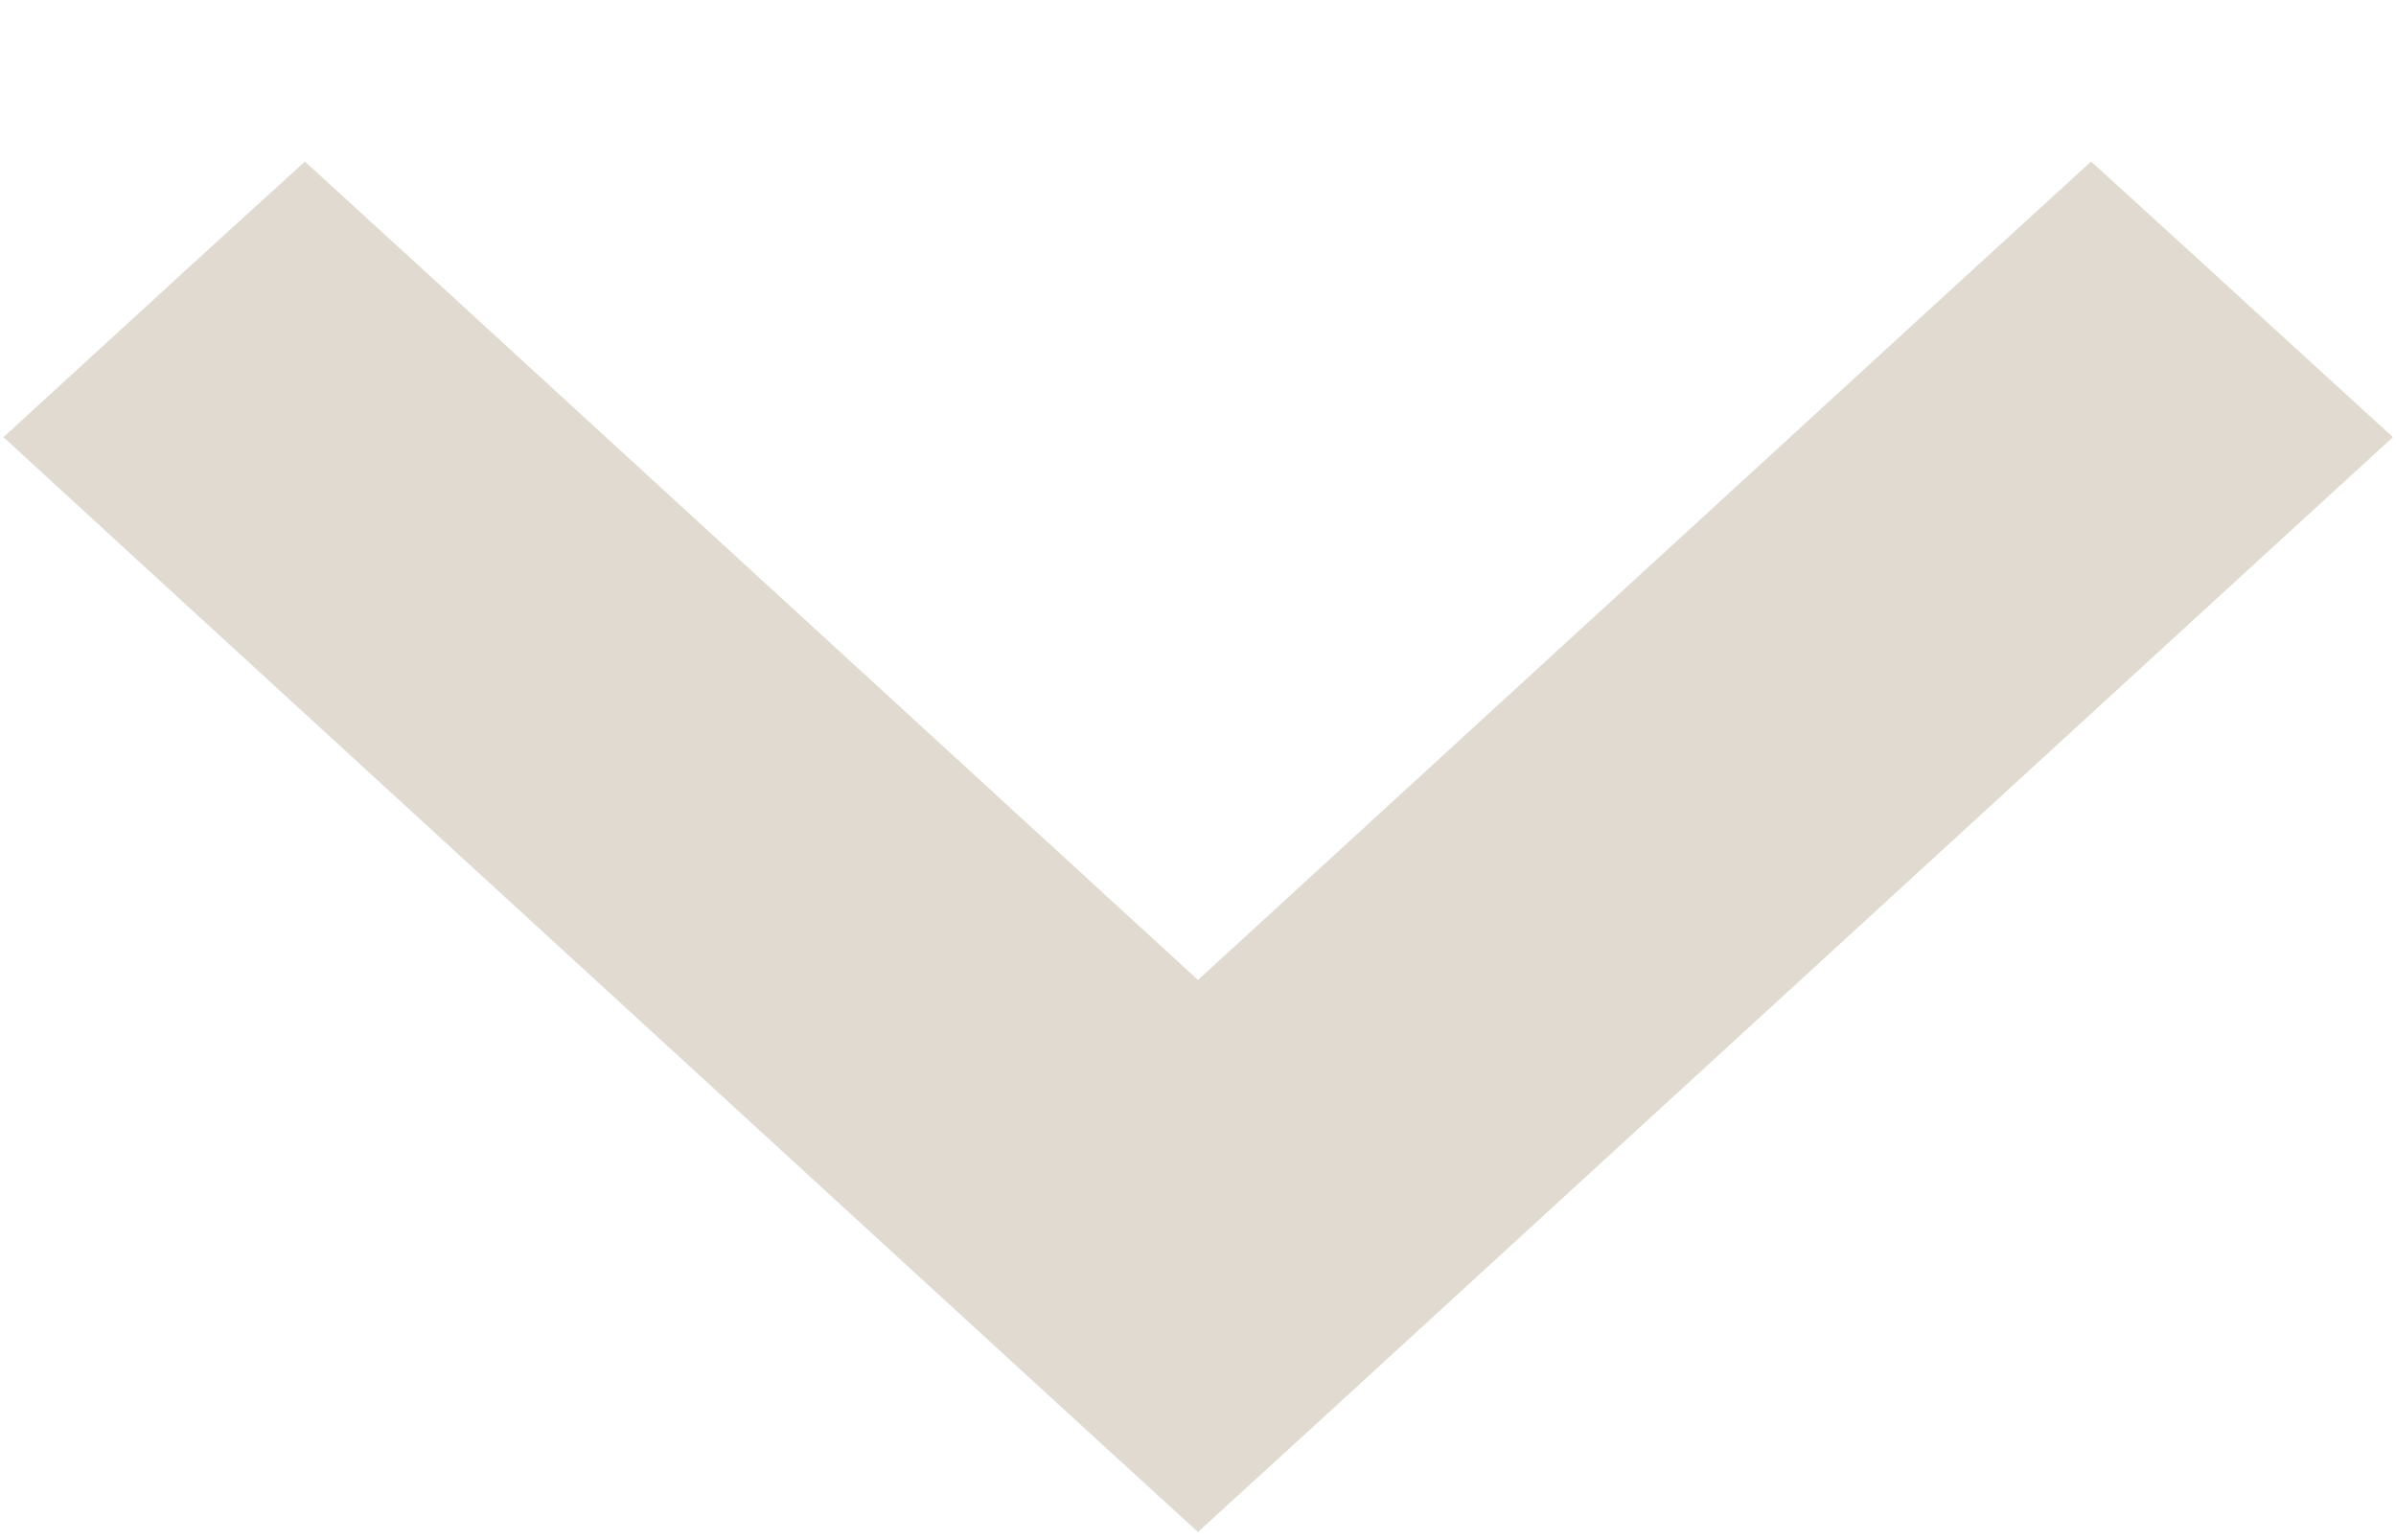 <svg width="14" height="9" viewBox="0 0 14 9" fill="none" xmlns="http://www.w3.org/2000/svg">
<path d="M2.119 1.93L1.781 1.621L1.443 1.929L1.163 2.186L0.76 2.555L1.162 2.924L6.662 7.966L7 8.275L7.338 7.966L12.838 2.924L13.241 2.555L12.837 2.186L12.557 1.929L12.219 1.621L11.881 1.93L7 6.405L2.119 1.93Z" fill="#E0DAD1" stroke="#E0DAD1"/>
</svg>
